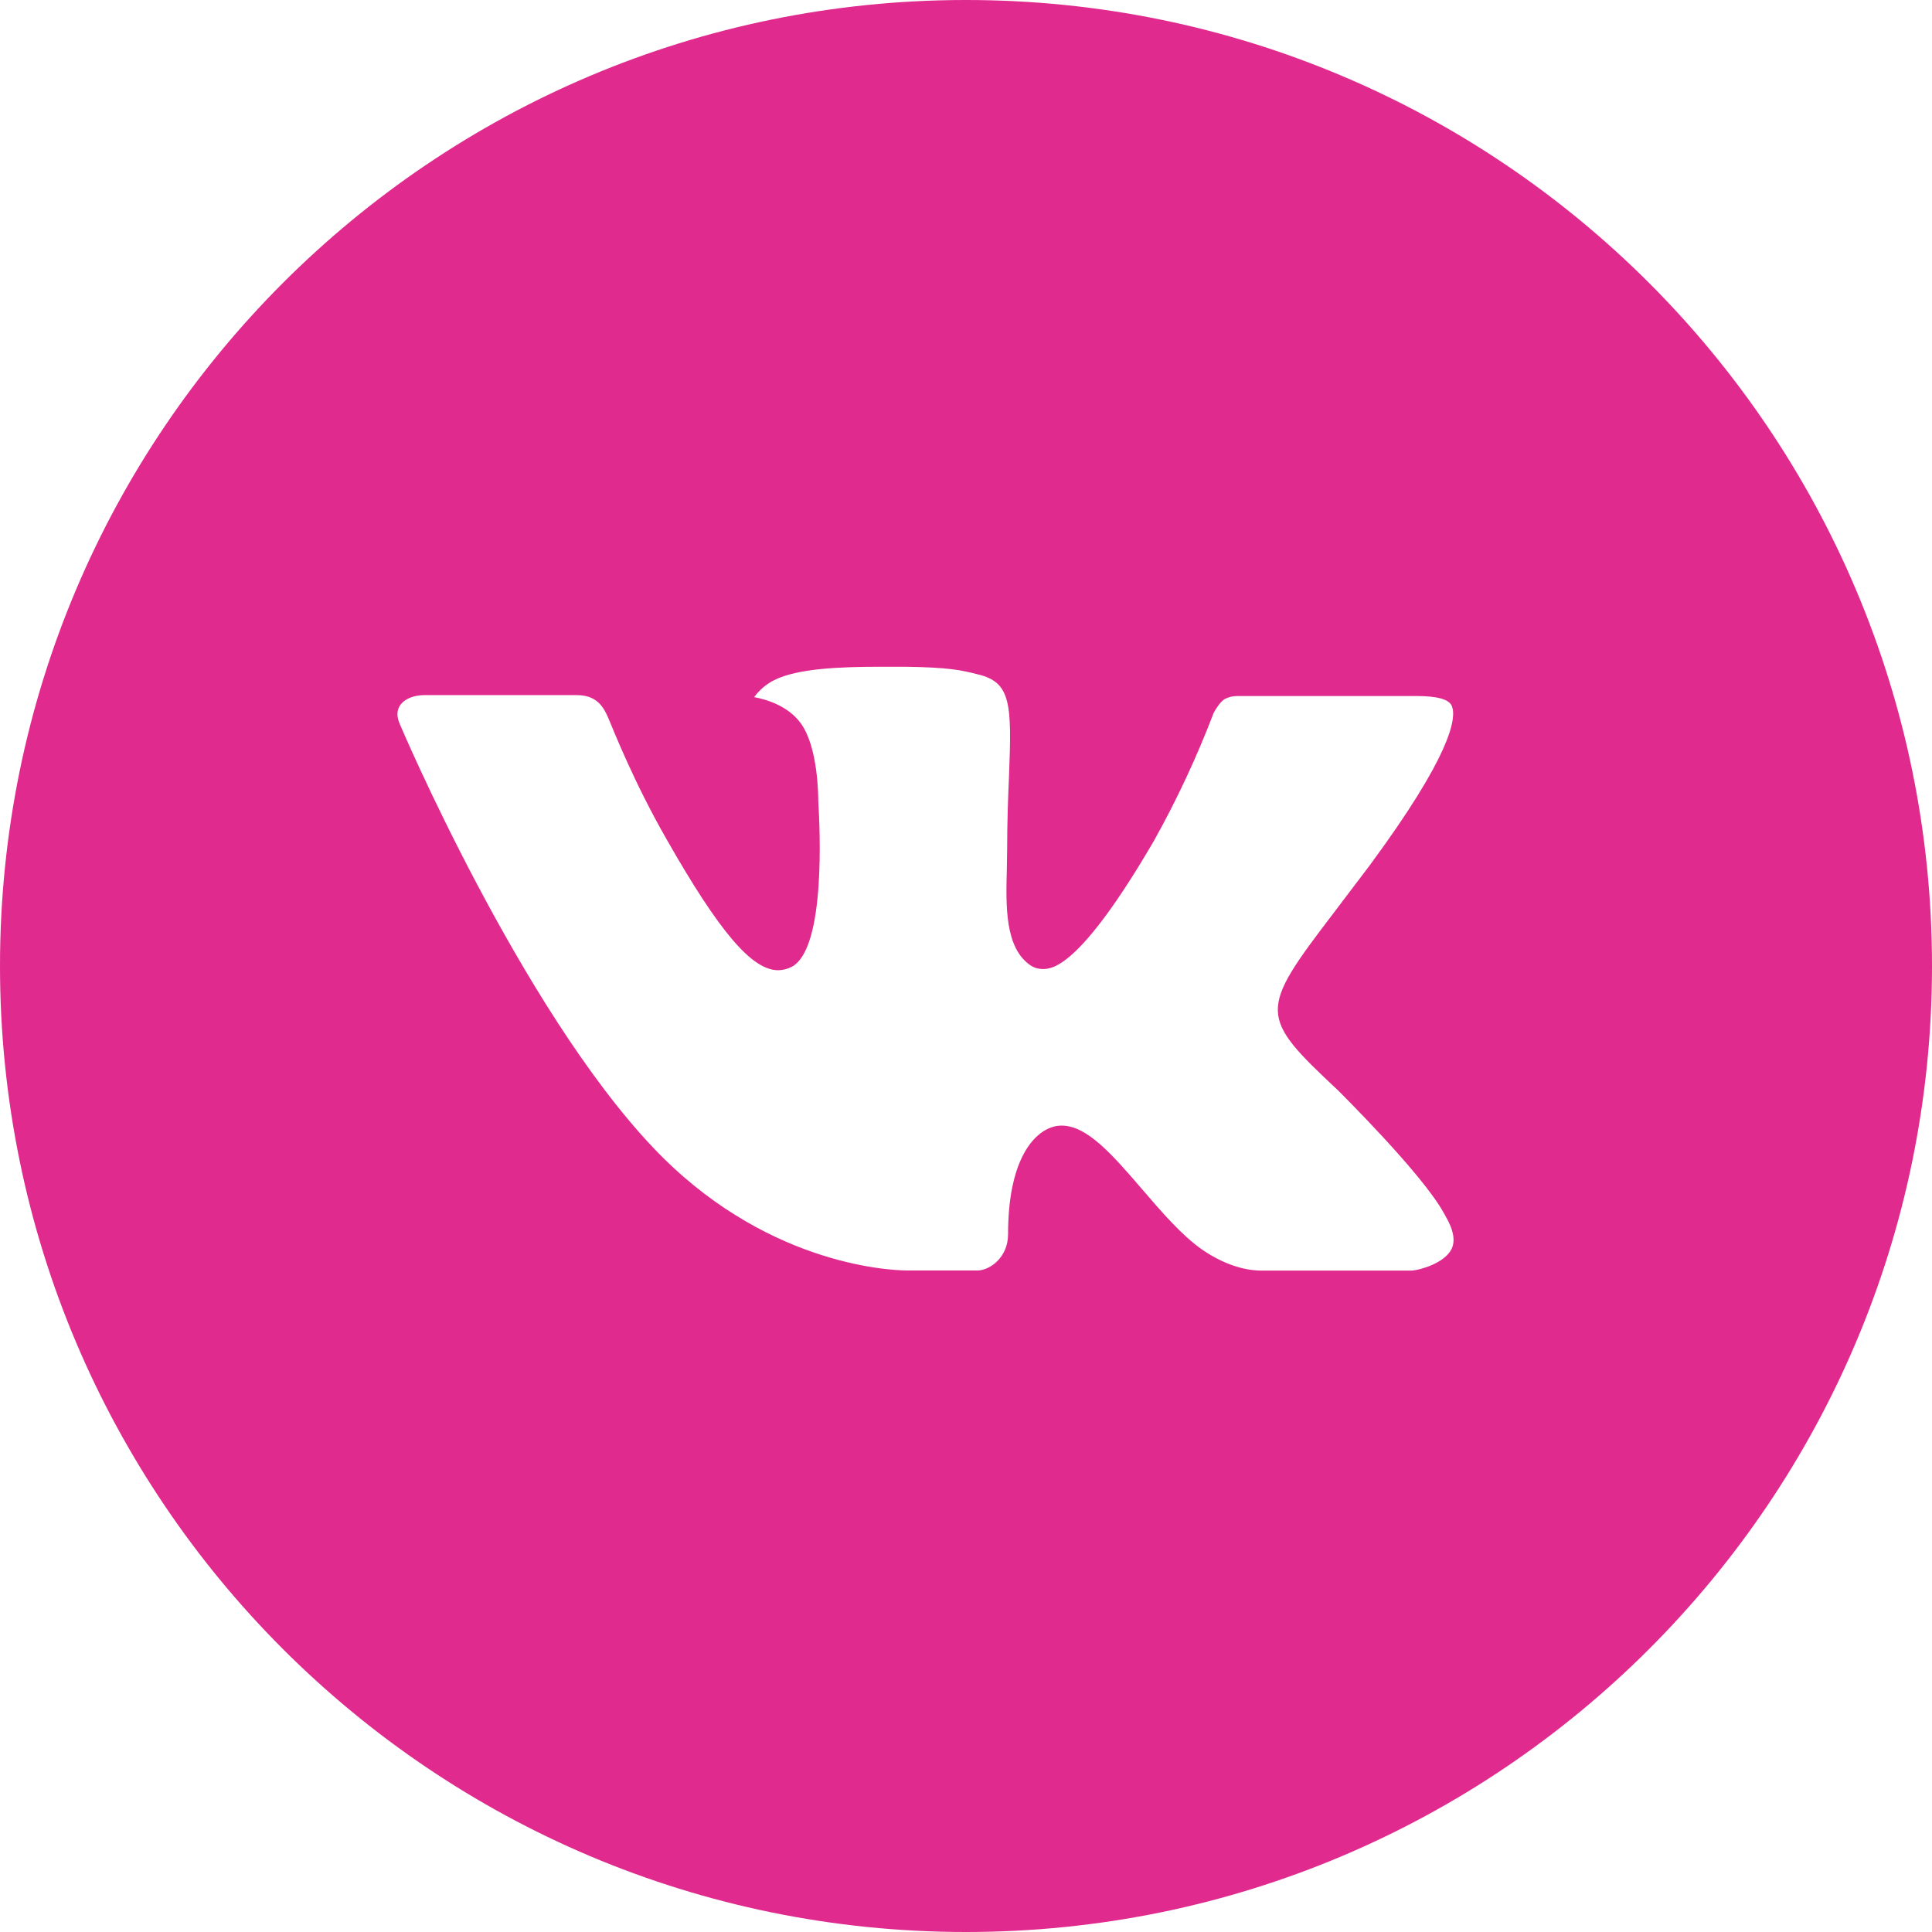 <?xml version="1.0" encoding="UTF-8"?> <svg xmlns="http://www.w3.org/2000/svg" width="140" height="140" viewBox="0 0 140 140" fill="none"> <g clip-path="url(#clip0_10_39)"> <path d="M70 0C31.34 0 0 31.34 0 70C0 108.66 31.34 140 70 140C108.66 140 140 108.66 140 70C140 31.34 108.66 0 70 0ZM96.921 78.976C96.921 78.976 103.111 85.087 104.635 87.923C104.679 87.981 104.701 88.04 104.716 88.069C105.335 89.112 105.481 89.921 105.175 90.526C104.665 91.532 102.915 92.028 102.317 92.072H91.379C90.621 92.072 89.031 91.875 87.106 90.548C85.626 89.513 84.168 87.814 82.746 86.158C80.624 83.694 78.787 81.565 76.934 81.565C76.699 81.564 76.465 81.601 76.242 81.674C74.842 82.126 73.048 84.124 73.048 89.447C73.048 91.109 71.735 92.065 70.809 92.065H65.8C64.094 92.065 55.205 91.467 47.33 83.162C37.691 72.99 29.014 52.587 28.941 52.398C28.394 51.078 29.524 50.371 30.756 50.371H41.803C43.276 50.371 43.757 51.268 44.093 52.062C44.486 52.989 45.93 56.671 48.3 60.812C52.143 67.565 54.498 70.306 56.386 70.306C56.741 70.302 57.088 70.212 57.4 70.044C59.865 68.673 59.405 59.886 59.296 58.063C59.296 57.721 59.288 54.133 58.027 52.413C57.123 51.166 55.584 50.692 54.651 50.517C55.029 49.995 55.526 49.573 56.102 49.284C57.794 48.438 60.842 48.315 63.868 48.315H65.552C68.833 48.358 69.679 48.57 70.868 48.869C73.274 49.445 73.325 50.998 73.114 56.313C73.048 57.823 72.982 59.529 72.982 61.542C72.982 61.979 72.96 62.446 72.96 62.942C72.888 65.647 72.8 68.717 74.71 69.978C74.96 70.134 75.248 70.218 75.542 70.219C76.205 70.219 78.203 70.219 83.614 60.937C85.282 57.949 86.732 54.844 87.952 51.647C88.061 51.457 88.382 50.874 88.761 50.648C89.041 50.505 89.352 50.433 89.666 50.437H102.652C104.067 50.437 105.036 50.648 105.219 51.195C105.54 52.062 105.16 54.709 99.232 62.737L96.585 66.23C91.212 73.274 91.212 73.631 96.921 78.976V78.976Z" fill="#E02A8E"></path> </g> <defs> <clipPath id="clip0_10_39"> <rect width="140" height="140" fill="white"></rect> </clipPath> </defs> </svg> 